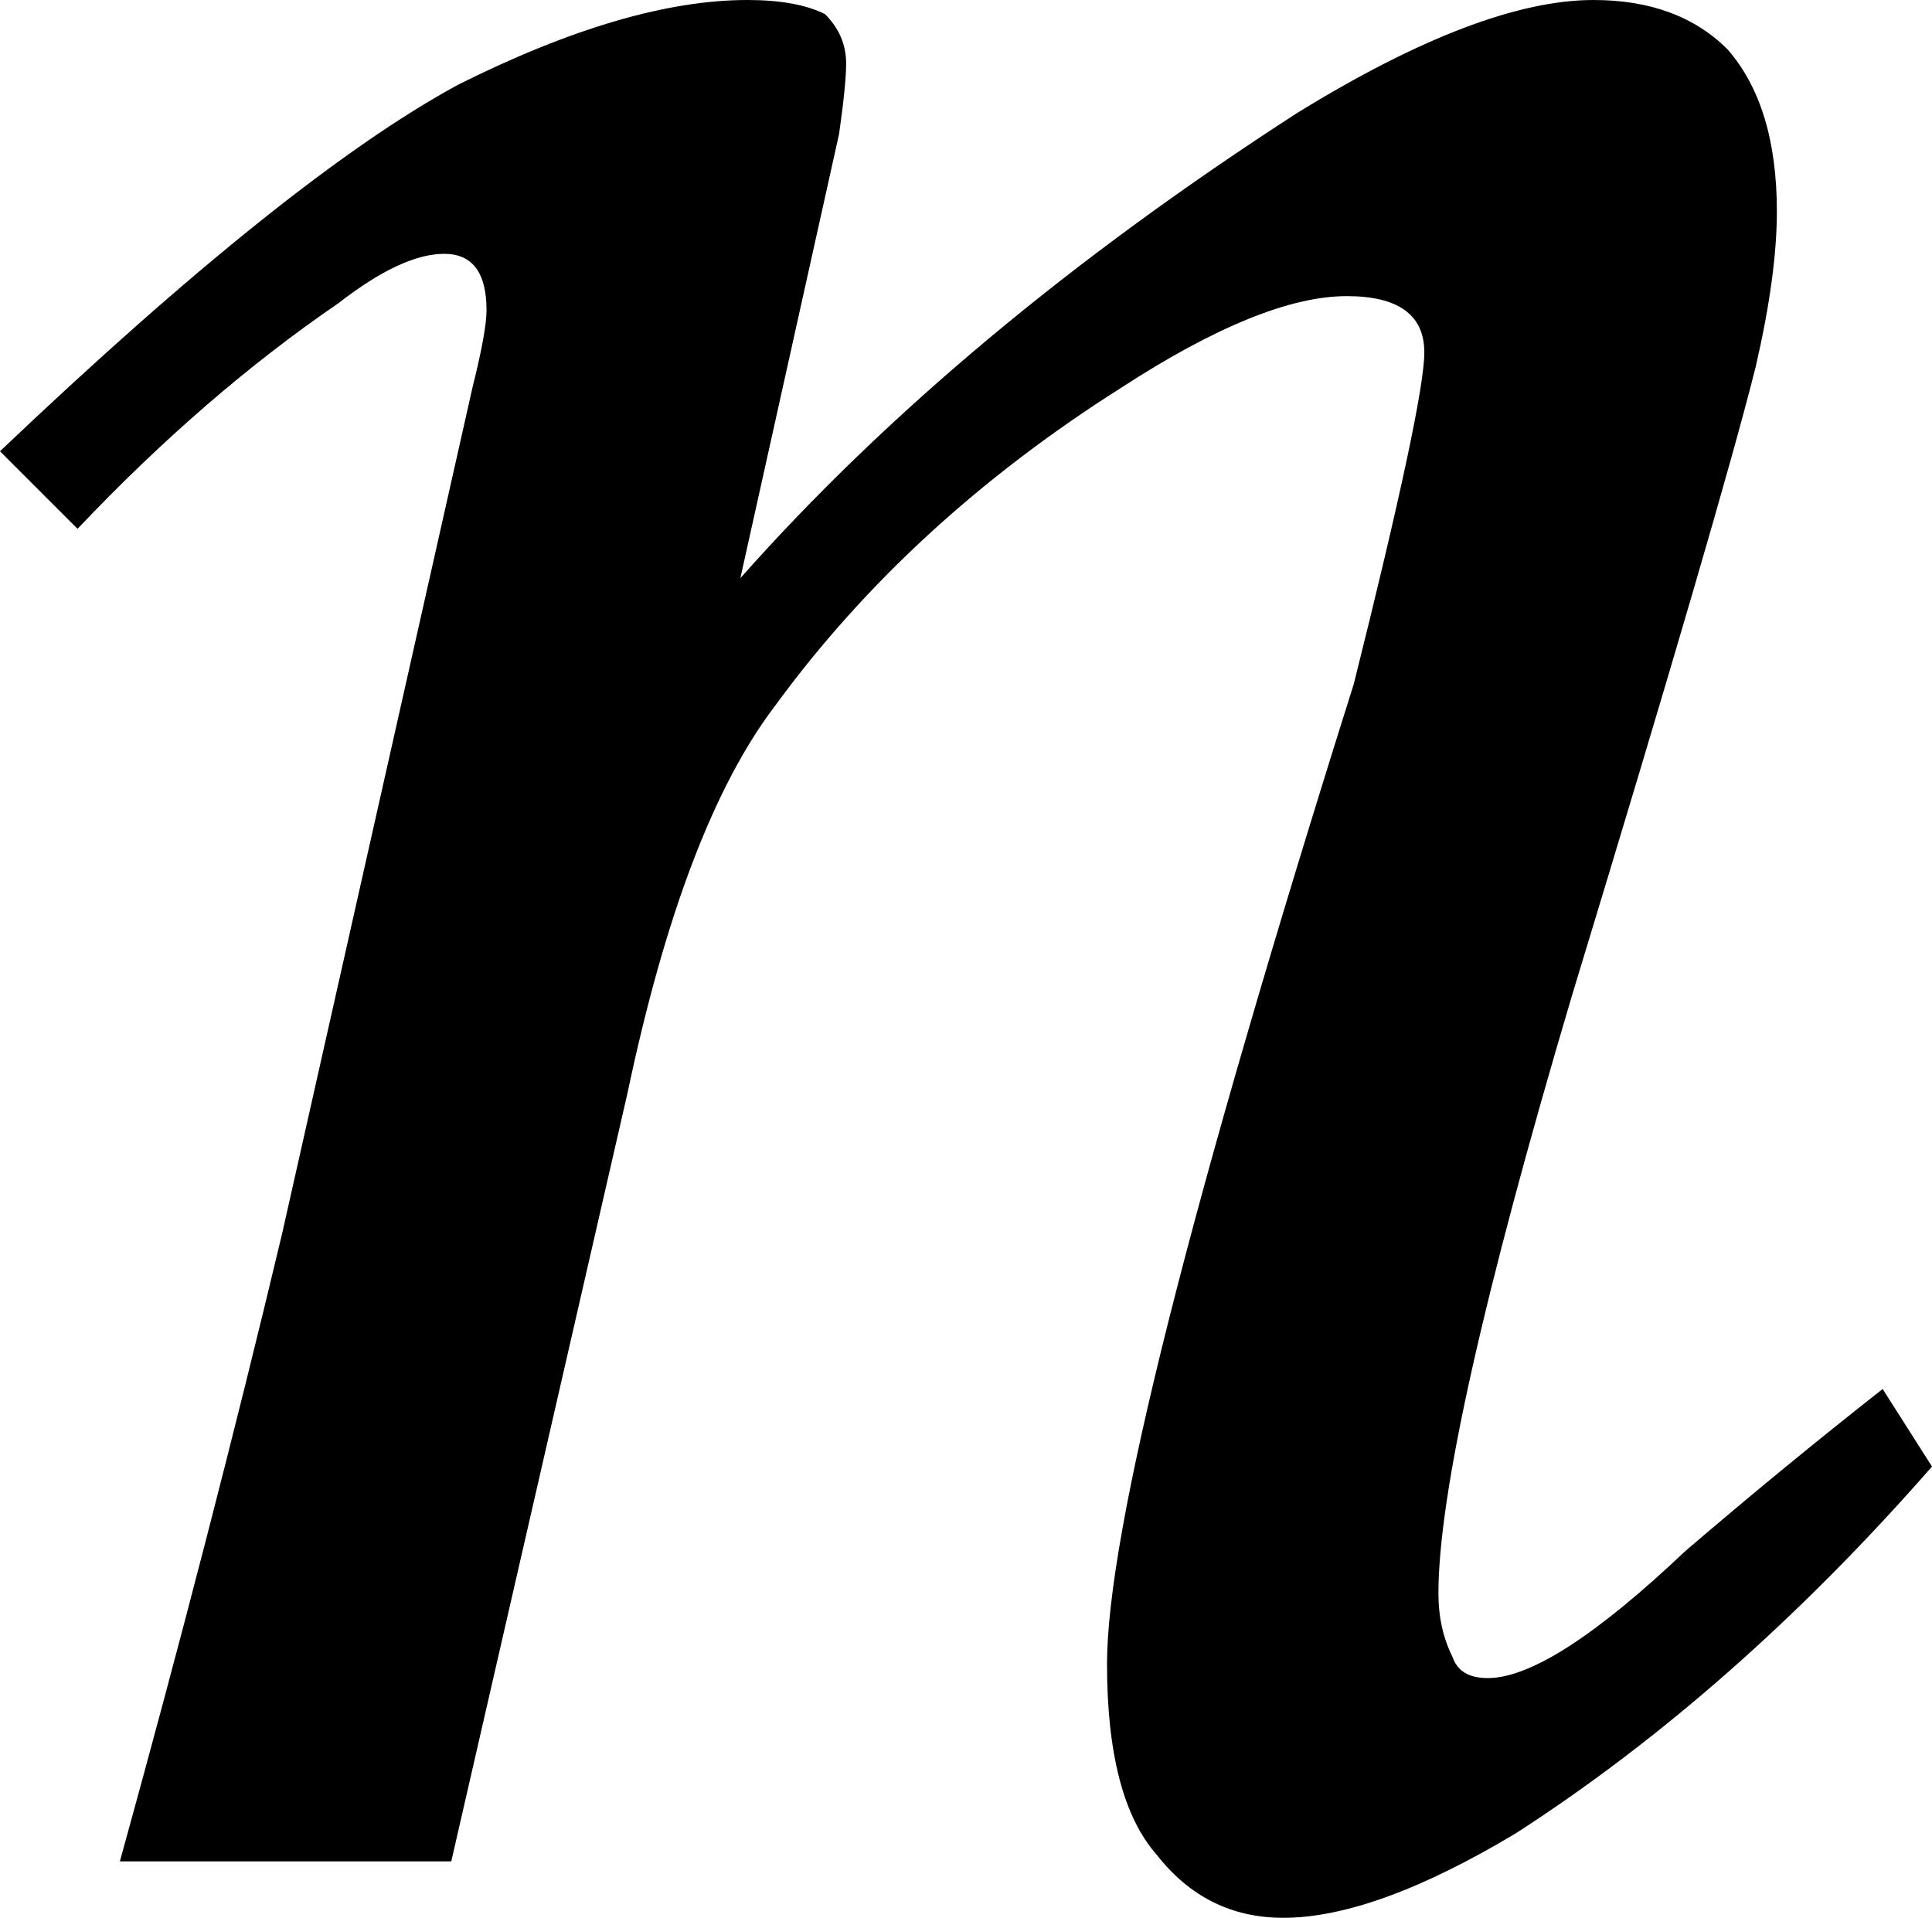 <?xml version="1.0" encoding="UTF-8" standalone="no"?>
<svg xmlns:xlink="http://www.w3.org/1999/xlink" height="13.6px" width="13.7px" xmlns="http://www.w3.org/2000/svg">
  <g transform="matrix(1.0, 0.0, 0.0, 1.0, 6.85, 6.8)">
    <path d="M-6.3 -3.05 Q-5.4 -4.0 -4.45 -4.65 -4.0 -5.0 -3.7 -5.0 -3.4 -5.0 -3.4 -4.6 -3.4 -4.45 -3.5 -4.05 L-4.85 1.95 Q-5.35 4.05 -6.0 6.4 L-3.65 6.4 -2.4 0.95 Q-2.0 -0.95 -1.35 -1.8 -0.4 -3.1 1.1 -4.05 2.1 -4.7 2.7 -4.7 3.25 -4.7 3.25 -4.3 3.25 -3.95 2.75 -1.95 1.0 3.6 1.0 5.0 1.0 5.95 1.35 6.35 1.7 6.8 2.25 6.8 2.9 6.8 3.9 6.2 5.45 5.2 6.85 3.6 L6.5 3.05 Q5.8 3.6 5.1 4.2 4.15 5.1 3.7 5.1 3.5 5.1 3.45 4.95 3.35 4.75 3.35 4.5 3.35 3.45 4.3 0.25 5.35 -3.2 5.6 -4.2 5.75 -4.85 5.75 -5.3 5.75 -6.05 5.4 -6.45 5.05 -6.8 4.45 -6.8 3.65 -6.8 2.35 -6.0 -0.05 -4.45 -1.6 -2.7 L-0.9 -5.85 Q-0.85 -6.2 -0.85 -6.35 -0.85 -6.55 -1.0 -6.7 -1.2 -6.8 -1.55 -6.8 -2.4 -6.8 -3.6 -6.2 -4.8 -5.55 -6.85 -3.6 L-6.3 -3.05" fill="#000000" fill-rule="evenodd" stroke="none"/>
  </g>
</svg>
